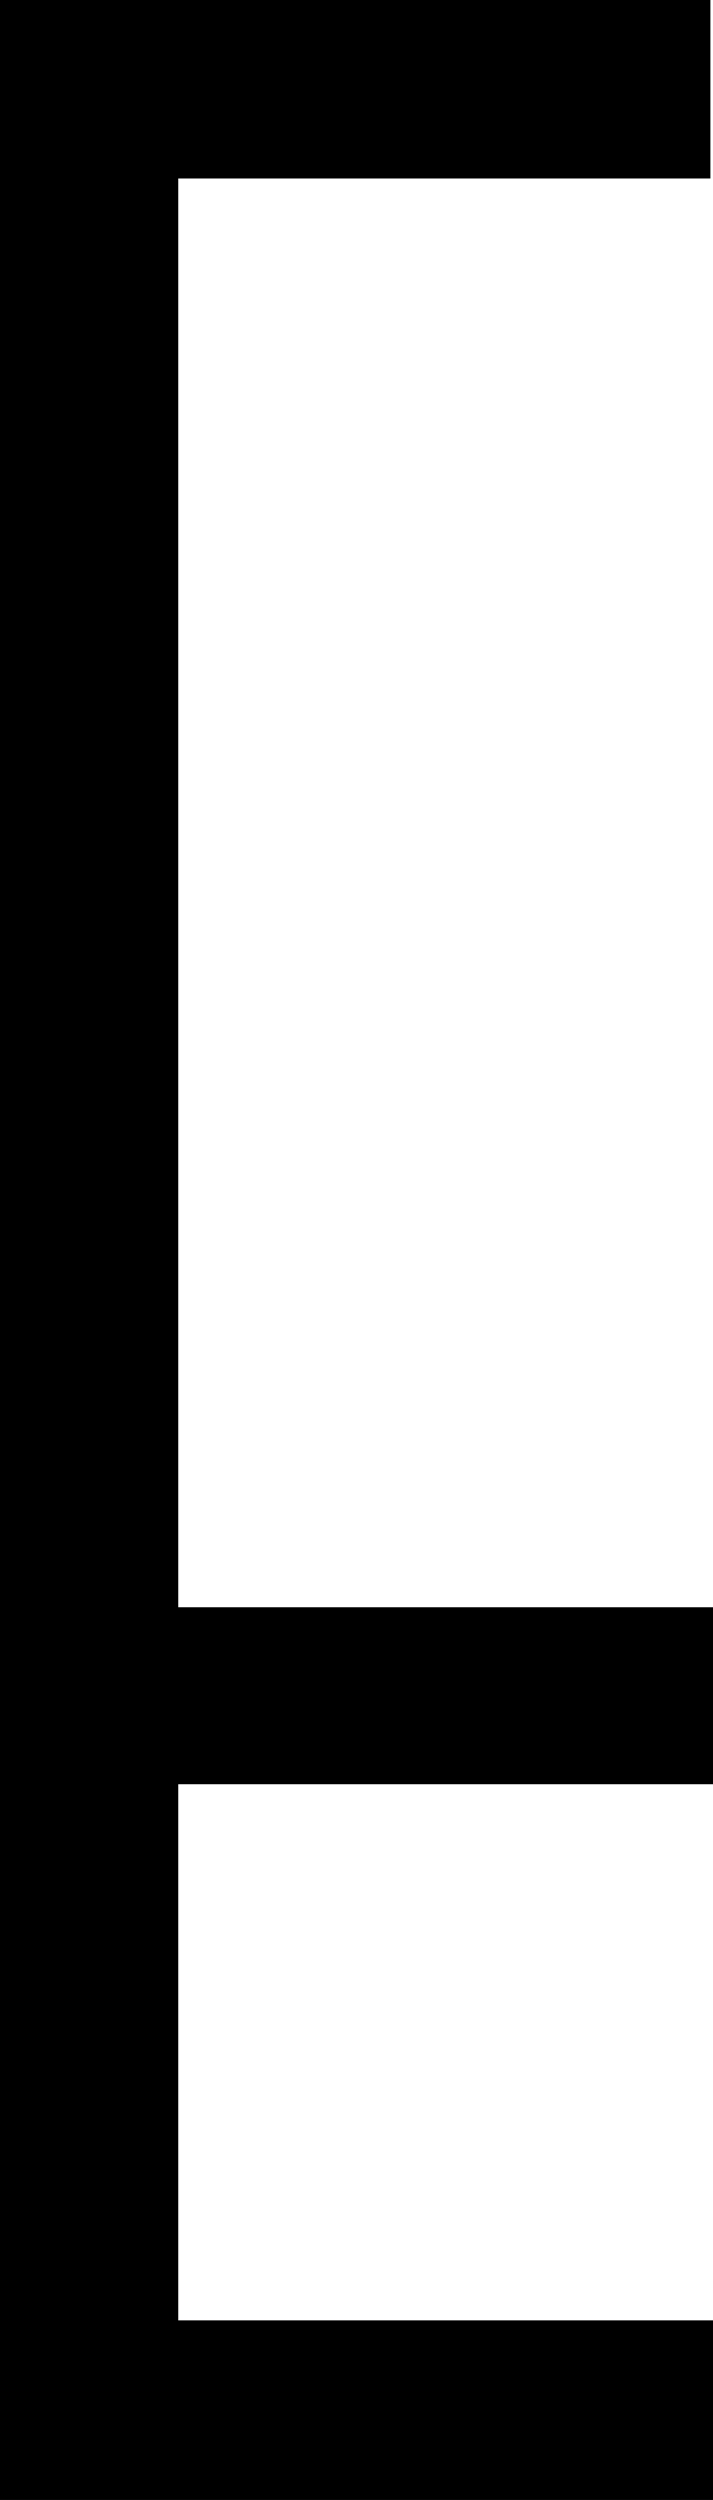 <?xml version="1.0" encoding="UTF-8" standalone="no"?>
<!-- Created with Inkscape (http://www.inkscape.org/) -->

<svg
   xmlns:dc="http://purl.org/dc/elements/1.1/"
   xmlns:cc="http://creativecommons.org/ns#"
   xmlns:rdf="http://www.w3.org/1999/02/22-rdf-syntax-ns#"
   xmlns:svg="http://www.w3.org/2000/svg"
   xmlns="http://www.w3.org/2000/svg"
   xmlns:sodipodi="http://sodipodi.sourceforge.net/DTD/sodipodi-0.dtd"
   xmlns:inkscape="http://www.inkscape.org/namespaces/inkscape"
   width="300"
   height="1050.465"
   id="svg2"
   version="1.1"
   inkscape:version="0.48.5 r10040"
   sodipodi:docname="E.svg">
  <defs
     id="defs4" />
  <sodipodi:namedview
     id="base"
     pagecolor="#ffffff"
     bordercolor="#666666"
     borderopacity="1.0"
     inkscape:pageopacity="0.0"
     inkscape:pageshadow="2"
     inkscape:zoom="4"
     inkscape:cx="214.68164"
     inkscape:cy="1041.4384"
     inkscape:document-units="px"
     inkscape:current-layer="layer1"
     showgrid="false"
     showguides="false"
     inkscape:guide-bbox="true"
     inkscape:window-width="1341"
     inkscape:window-height="755"
     inkscape:window-x="0"
     inkscape:window-y="0"
     inkscape:window-maximized="0"
     inkscape:snap-to-guides="true"
     inkscape:snap-grids="true"
     fit-margin-top="0"
     fit-margin-left="0"
     fit-margin-right="0"
     fit-margin-bottom="0">
    <sodipodi:guide
       orientation="0,1"
       position="314.057,820.244"
       id="guide2987" />
    <sodipodi:guide
       orientation="0,1"
       position="37.043,860"
       id="guide2991" />
    <sodipodi:guide
       orientation="0,1"
       position="41.329,780"
       id="guide2993" />
    <sodipodi:guide
       orientation="1,0"
       position="39.801,1109.148"
       id="guide2995" />
    <sodipodi:guide
       orientation="1,0"
       position="79.9,604.286"
       id="guide2997" />
    <sodipodi:guide
       orientation="1,0"
       position="119.9,535.714"
       id="guide2999" />
    <sodipodi:guide
       orientation="1,0"
       position="159.9,494.286"
       id="guide3001" />
    <sodipodi:guide
       orientation="0,1"
       position="4.186,740"
       id="guide3003" />
    <sodipodi:guide
       orientation="0,1"
       position="-38.671,700"
       id="guide3005" />
    <sodipodi:guide
       orientation="1,0"
       position="59.9,510"
       id="guide3021" />
    <sodipodi:guide
       orientation="1,0"
       position="214.052,740"
       id="guide3799" />
    <sodipodi:guide
       orientation="1,0"
       position="273.651,740"
       id="guide3801" />
    <sodipodi:guide
       orientation="0,1"
       position="273.651,540.23"
       id="guide3837" />
    <sodipodi:guide
       orientation="1,0"
       position="0.9,1041.688"
       id="guide3022" />
    <sodipodi:guide
       orientation="1,0"
       position="9.903,1043.082"
       id="guide3024" />
    <sodipodi:guide
       orientation="1,0"
       position="4.9,1036.625"
       id="guide3026" />
    <sodipodi:guide
       orientation="1,0"
       position="2.9,1044.438"
       id="guide3028" />
    <sodipodi:guide
       orientation="1,0"
       position="6.9,1042"
       id="guide3030" />
    <sodipodi:guide
       orientation="1,0"
       position="1.9,1040.906"
       id="guide3032" />
    <sodipodi:guide
       orientation="1,0"
       position="3.9,1039.594"
       id="guide3034" />
    <sodipodi:guide
       orientation="1,0"
       position="5.9,1039.594"
       id="guide3036" />
    <sodipodi:guide
       orientation="1,0"
       position="7.9,1039.312"
       id="guide3038" />
    <sodipodi:guide
       orientation="1,0"
       position="8.9,1040.062"
       id="guide3040" />
    <sodipodi:guide
       orientation="0,1"
       position="-1.131,1038"
       id="guide3050" />
    <sodipodi:guide
       orientation="0,1"
       position="259.729,705.008"
       id="guide3037" />
    <sodipodi:guide
       orientation="1,0"
       position="389.173,697.152"
       id="guide3039" />
    <sodipodi:guide
       orientation="0,1"
       position="279.252,535"
       id="guide3041" />
    <sodipodi:guide
       orientation="0,1"
       position="-1.521,1035.998"
       id="guide3817" />
    <sodipodi:guide
       orientation="0,1"
       position="-1.99,1035.002"
       id="guide3819" />
    <sodipodi:guide
       orientation="0,1"
       position="-1.876,1034.002"
       id="guide3821" />
    <sodipodi:guide
       orientation="0,1"
       position="-2.186,1032.995"
       id="guide3823" />
    <sodipodi:guide
       orientation="0,1"
       position="-4.347,1032.004"
       id="guide3825" />
    <sodipodi:guide
       orientation="0,1"
       position="-4.953,1030.998"
       id="guide3827" />
    <sodipodi:guide
       orientation="0,1"
       position="-3.888,1030.006"
       id="guide3829" />
    <sodipodi:guide
       orientation="0,1"
       position="-4.569,1029"
       id="guide3831" />
    <sodipodi:guide
       orientation="0,1"
       position="-4.436,1027.994"
       id="guide3833" />
    <sodipodi:guide
       orientation="1,0"
       position="2.401,1041.447"
       id="guide3839" />
    <sodipodi:guide
       orientation="1,0"
       position="3.4,1041.29"
       id="guide3841" />
    <sodipodi:guide
       orientation="1,0"
       position="3.642,1033.531"
       id="guide3847" />
    <sodipodi:guide
       orientation="0,1"
       position="1.9,1033.501"
       id="guide3861" />
    <sodipodi:guide
       orientation="0,1"
       position="2.9,1031.555"
       id="guide3863" />
    <sodipodi:guide
       orientation="0,1"
       position="2.401,1032.491"
       id="guide3865" />
    <sodipodi:guide
       orientation="0,1"
       position="4.297,1037.499"
       id="guide3869" />
    <sodipodi:guide
       orientation="1,0"
       position="10.897,1043.082"
       id="guide3840" />
    <sodipodi:guide
       orientation="1,0"
       position="11.9,1043.192"
       id="guide3842" />
    <sodipodi:guide
       orientation="1,0"
       position="12.903,1043.266"
       id="guide3844" />
    <sodipodi:guide
       orientation="1,0"
       position="13.897,1043.358"
       id="guide3846" />
    <sodipodi:guide
       orientation="1,0"
       position="14.9,1043.606"
       id="guide3848" />
    <sodipodi:guide
       orientation="1,0"
       position="15.903,1043.376"
       id="guide3850" />
    <sodipodi:guide
       orientation="1,0"
       position="16.897,1043.321"
       id="guide3852" />
    <sodipodi:guide
       orientation="1,0"
       position="17.9,1043.579"
       id="guide3854" />
    <sodipodi:guide
       orientation="1,0"
       position="18.903,1043.698"
       id="guide3856" />
    <sodipodi:guide
       orientation="1,0"
       position="19.897,1042.686"
       id="guide3858" />
    <sodipodi:guide
       orientation="1,0"
       position="20.9,1043.634"
       id="guide3860" />
    <sodipodi:guide
       orientation="1,0"
       position="21.9,1043.18"
       id="guide3862" />
    <sodipodi:guide
       orientation="1,0"
       position="22.9,1042.898"
       id="guide3864" />
    <sodipodi:guide
       orientation="1,0"
       position="23.9,1043.727"
       id="guide3866" />
    <sodipodi:guide
       orientation="1,0"
       position="24.9,1043.195"
       id="guide3868" />
    <sodipodi:guide
       orientation="1,0"
       position="25.9,1043.141"
       id="guide3870" />
    <sodipodi:guide
       orientation="1,0"
       position="26.9,1043.625"
       id="guide3872" />
    <sodipodi:guide
       orientation="1,0"
       position="27.9,1043.641"
       id="guide3874" />
    <sodipodi:guide
       orientation="1,0"
       position="28.9,1043.719"
       id="guide3876" />
    <sodipodi:guide
       orientation="1,0"
       position="29.903,1044.914"
       id="guide3878" />
    <sodipodi:guide
       orientation="1,0"
       position="30.885,1044.373"
       id="guide3880" />
    <sodipodi:guide
       orientation="1,0"
       position="31.906,1044.751"
       id="guide3882" />
    <sodipodi:guide
       orientation="1,0"
       position="32.901,1044.725"
       id="guide3884" />
    <sodipodi:guide
       orientation="1,0"
       position="33.896,1044.788"
       id="guide3886" />
    <sodipodi:guide
       orientation="1,0"
       position="34.903,1045.028"
       id="guide3888" />
    <sodipodi:guide
       orientation="1,0"
       position="35.899,1044.562"
       id="guide3890" />
    <sodipodi:guide
       orientation="1,0"
       position="36.906,1044.675"
       id="guide3892" />
    <sodipodi:guide
       orientation="1,0"
       position="37.901,1044.612"
       id="guide3894" />
    <sodipodi:guide
       orientation="1,0"
       position="38.896,1044.851"
       id="guide3896" />
    <inkscape:grid
       type="xygrid"
       id="grid3898"
       empspacing="5"
       visible="true"
       enabled="true"
       snapvisiblegridlinesonly="true"
       originx="-0.1px"
       originy="1.7382813e-05px" />
    <sodipodi:guide
       orientation="1,0"
       position="129.4,1046.902"
       id="guide3924" />
    <sodipodi:guide
       orientation="1,0"
       position="130.4,1046.688"
       id="guide3926" />
    <sodipodi:guide
       orientation="1,0"
       position="149.4,1050.887"
       id="guide3936" />
    <sodipodi:guide
       orientation="1,0"
       position="150.4,1051.086"
       id="guide3938" />
    <sodipodi:guide
       orientation="1,0"
       position="184.4,1037.285"
       id="guide3966" />
    <sodipodi:guide
       orientation="1,0"
       position="185.4,1037.148"
       id="guide3968" />
    <sodipodi:guide
       orientation="1,0"
       position="199.4,1044.059"
       id="guide3999" />
    <sodipodi:guide
       orientation="1,0"
       position="200.4,1044.062"
       id="guide4001" />
    <sodipodi:guide
       orientation="1,0"
       position="199.65,1045.121"
       id="guide4003" />
    <sodipodi:guide
       orientation="1,0"
       position="200.154,1044.809"
       id="guide4005" />
    <sodipodi:guide
       orientation="1,0"
       position="174.4,1024.926"
       id="guide4047" />
    <sodipodi:guide
       orientation="1,0"
       position="175.4,1025.055"
       id="guide4049" />
  </sodipodi:namedview>
  <g
     inkscape:label="Layer 1"
     inkscape:groupmode="layer"
     id="layer1"
     transform="translate(-0.1,-1.897)">
    <path
       inkscape:connector-curvature="0"
       id="path3914"
       d="m 0.1,1.897 0,1050.465 300,0 0,-75.465 -225,0 0,-225.285 225,0 0,-74.362 -225,0 0,-600.353 223.907,0 0,-75 z"
       style="fill:#000000;fill-opacity:1;stroke:none"
       sodipodi:nodetypes="ccccccccccccc"
       inkscape:export-filename="/Users/Sara/Google Drive/Speakeasy 932/Font/E.png"
       inkscape:export-xdpi="6750"
       inkscape:export-ydpi="6750" />
  </g>
</svg>

